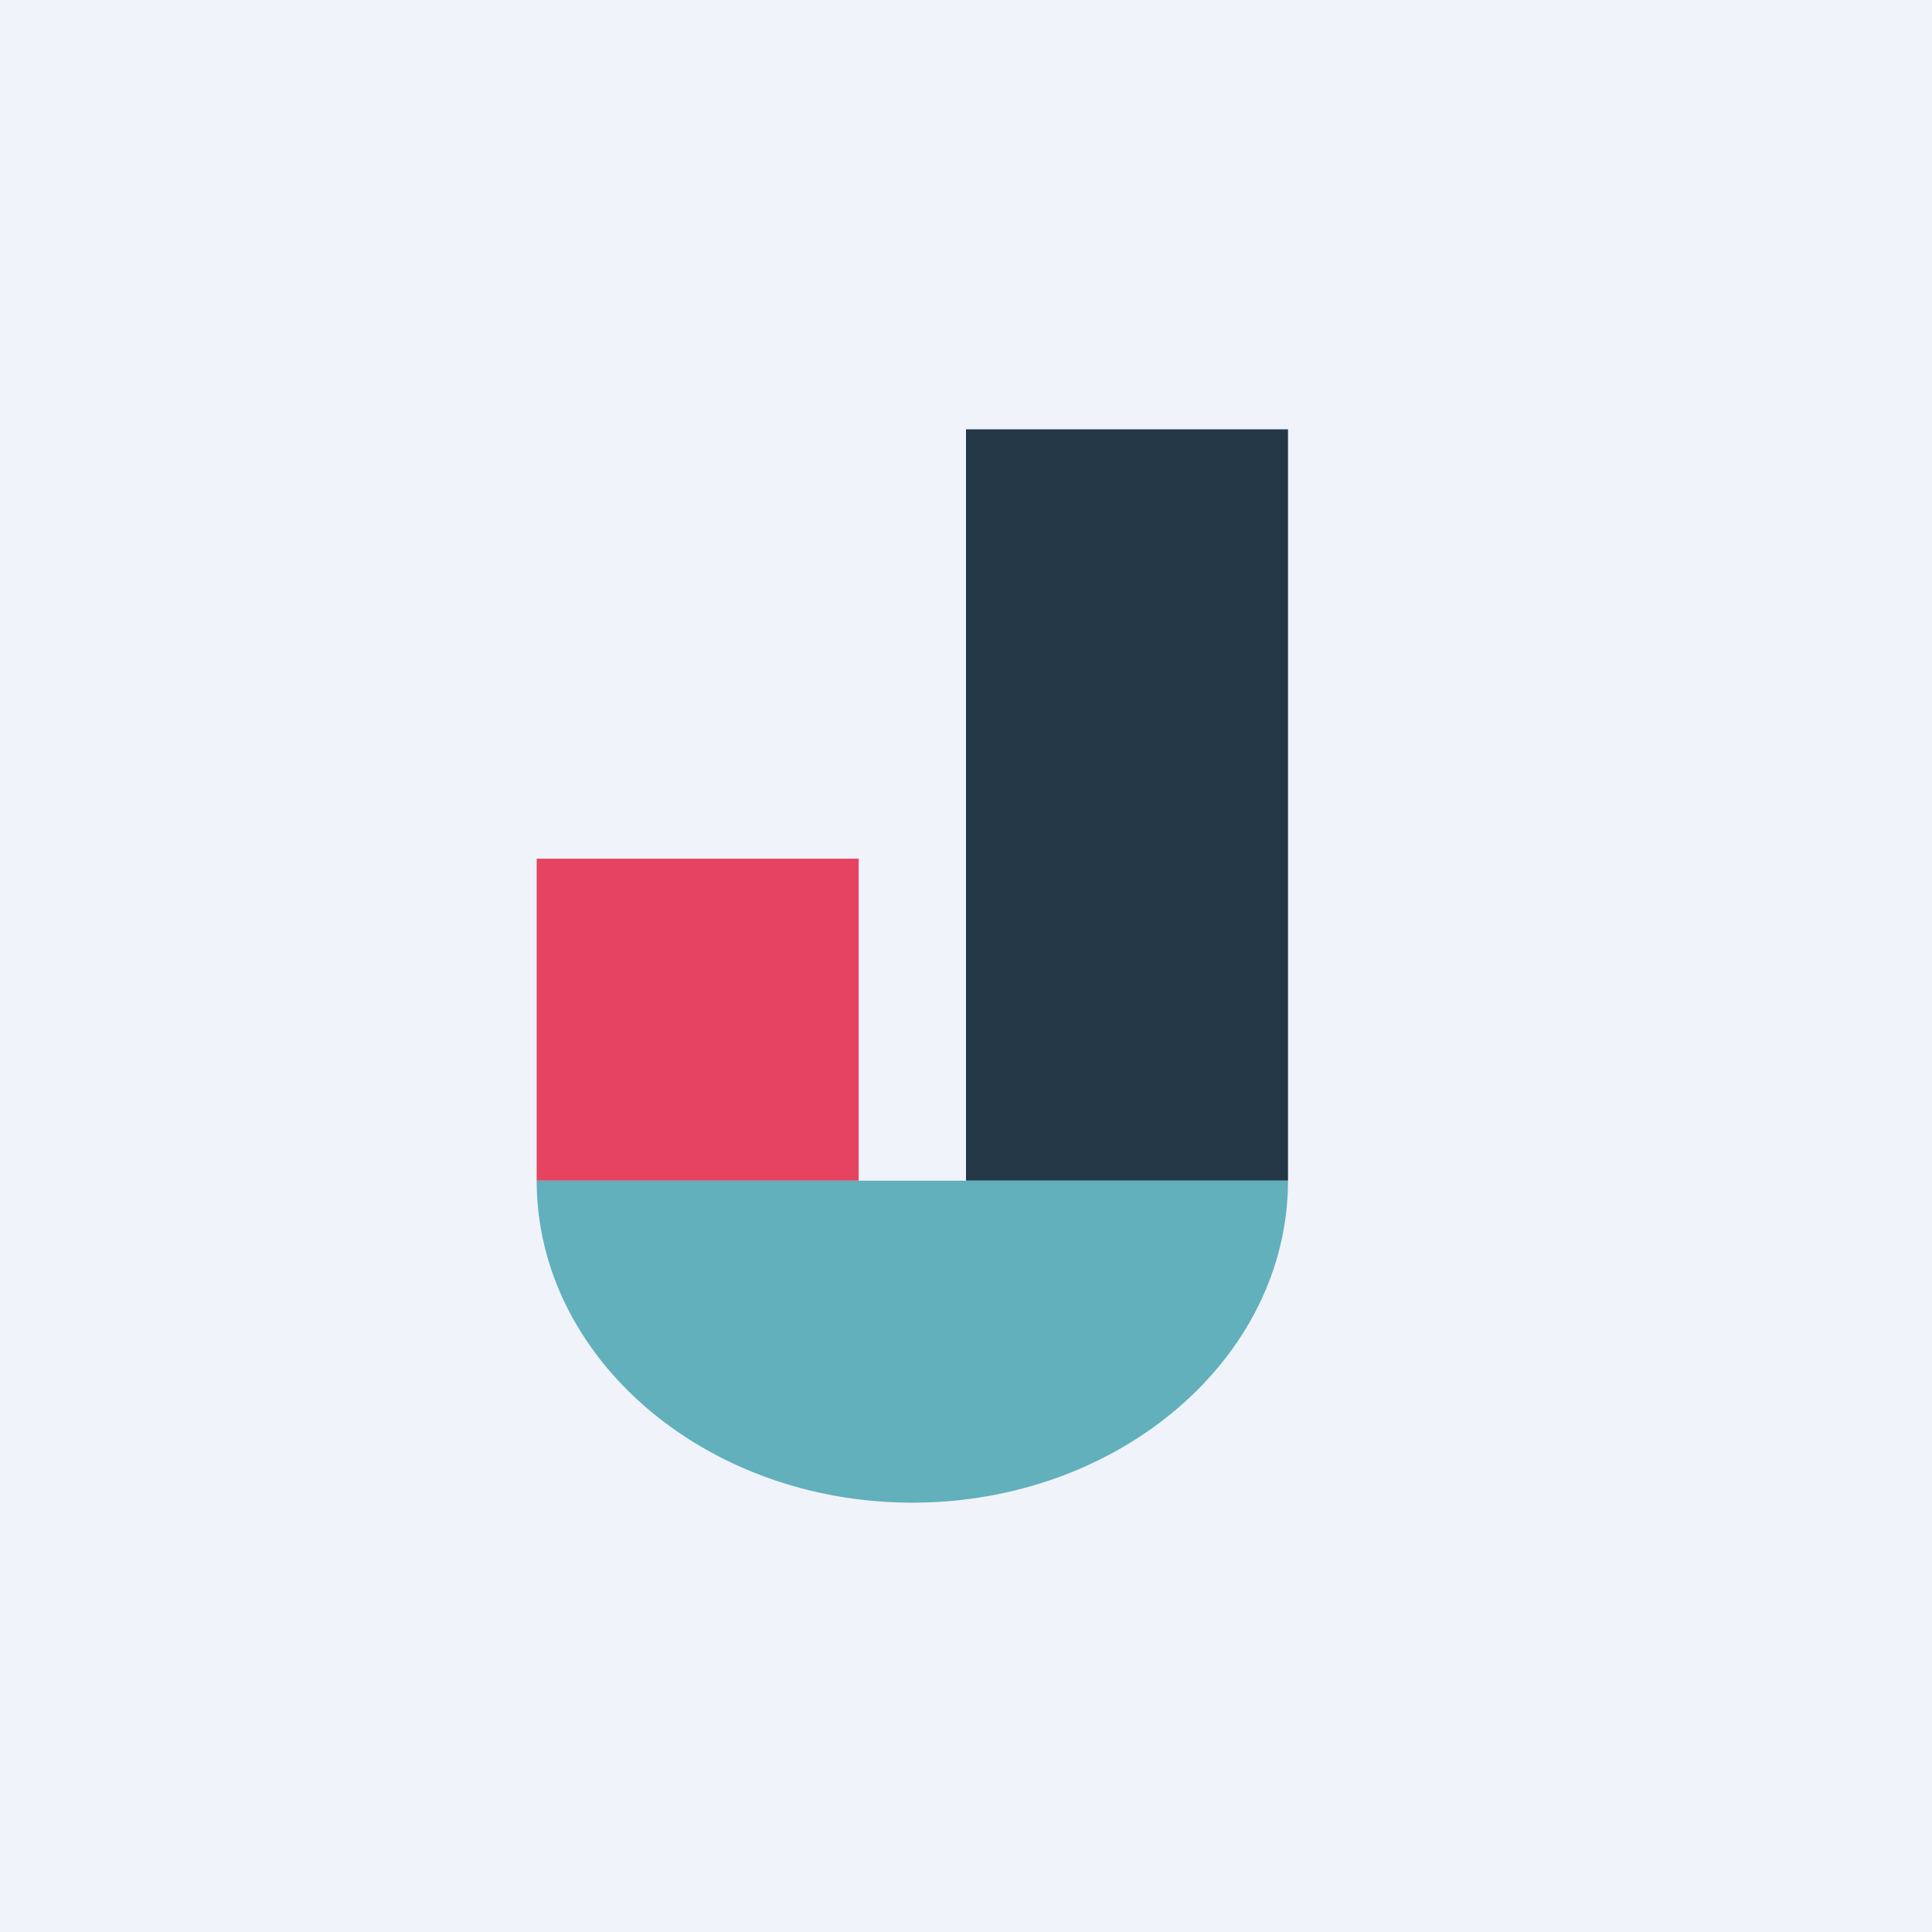 <!-- by TradingView --><svg width="18" height="18" viewBox="0 0 18 18" xmlns="http://www.w3.org/2000/svg"><path fill="#F0F3FA" d="M0 0h18v18H0z"/><path d="M12 4H9v7h3V4Z" fill="#243746"/><path d="M8 8H5v3h3V8Z" fill="#E54360"/><path d="M12 11c0 1.65-1.57 3-3.5 3S5 12.65 5 11h7Z" fill="#61B0BC"/></svg>